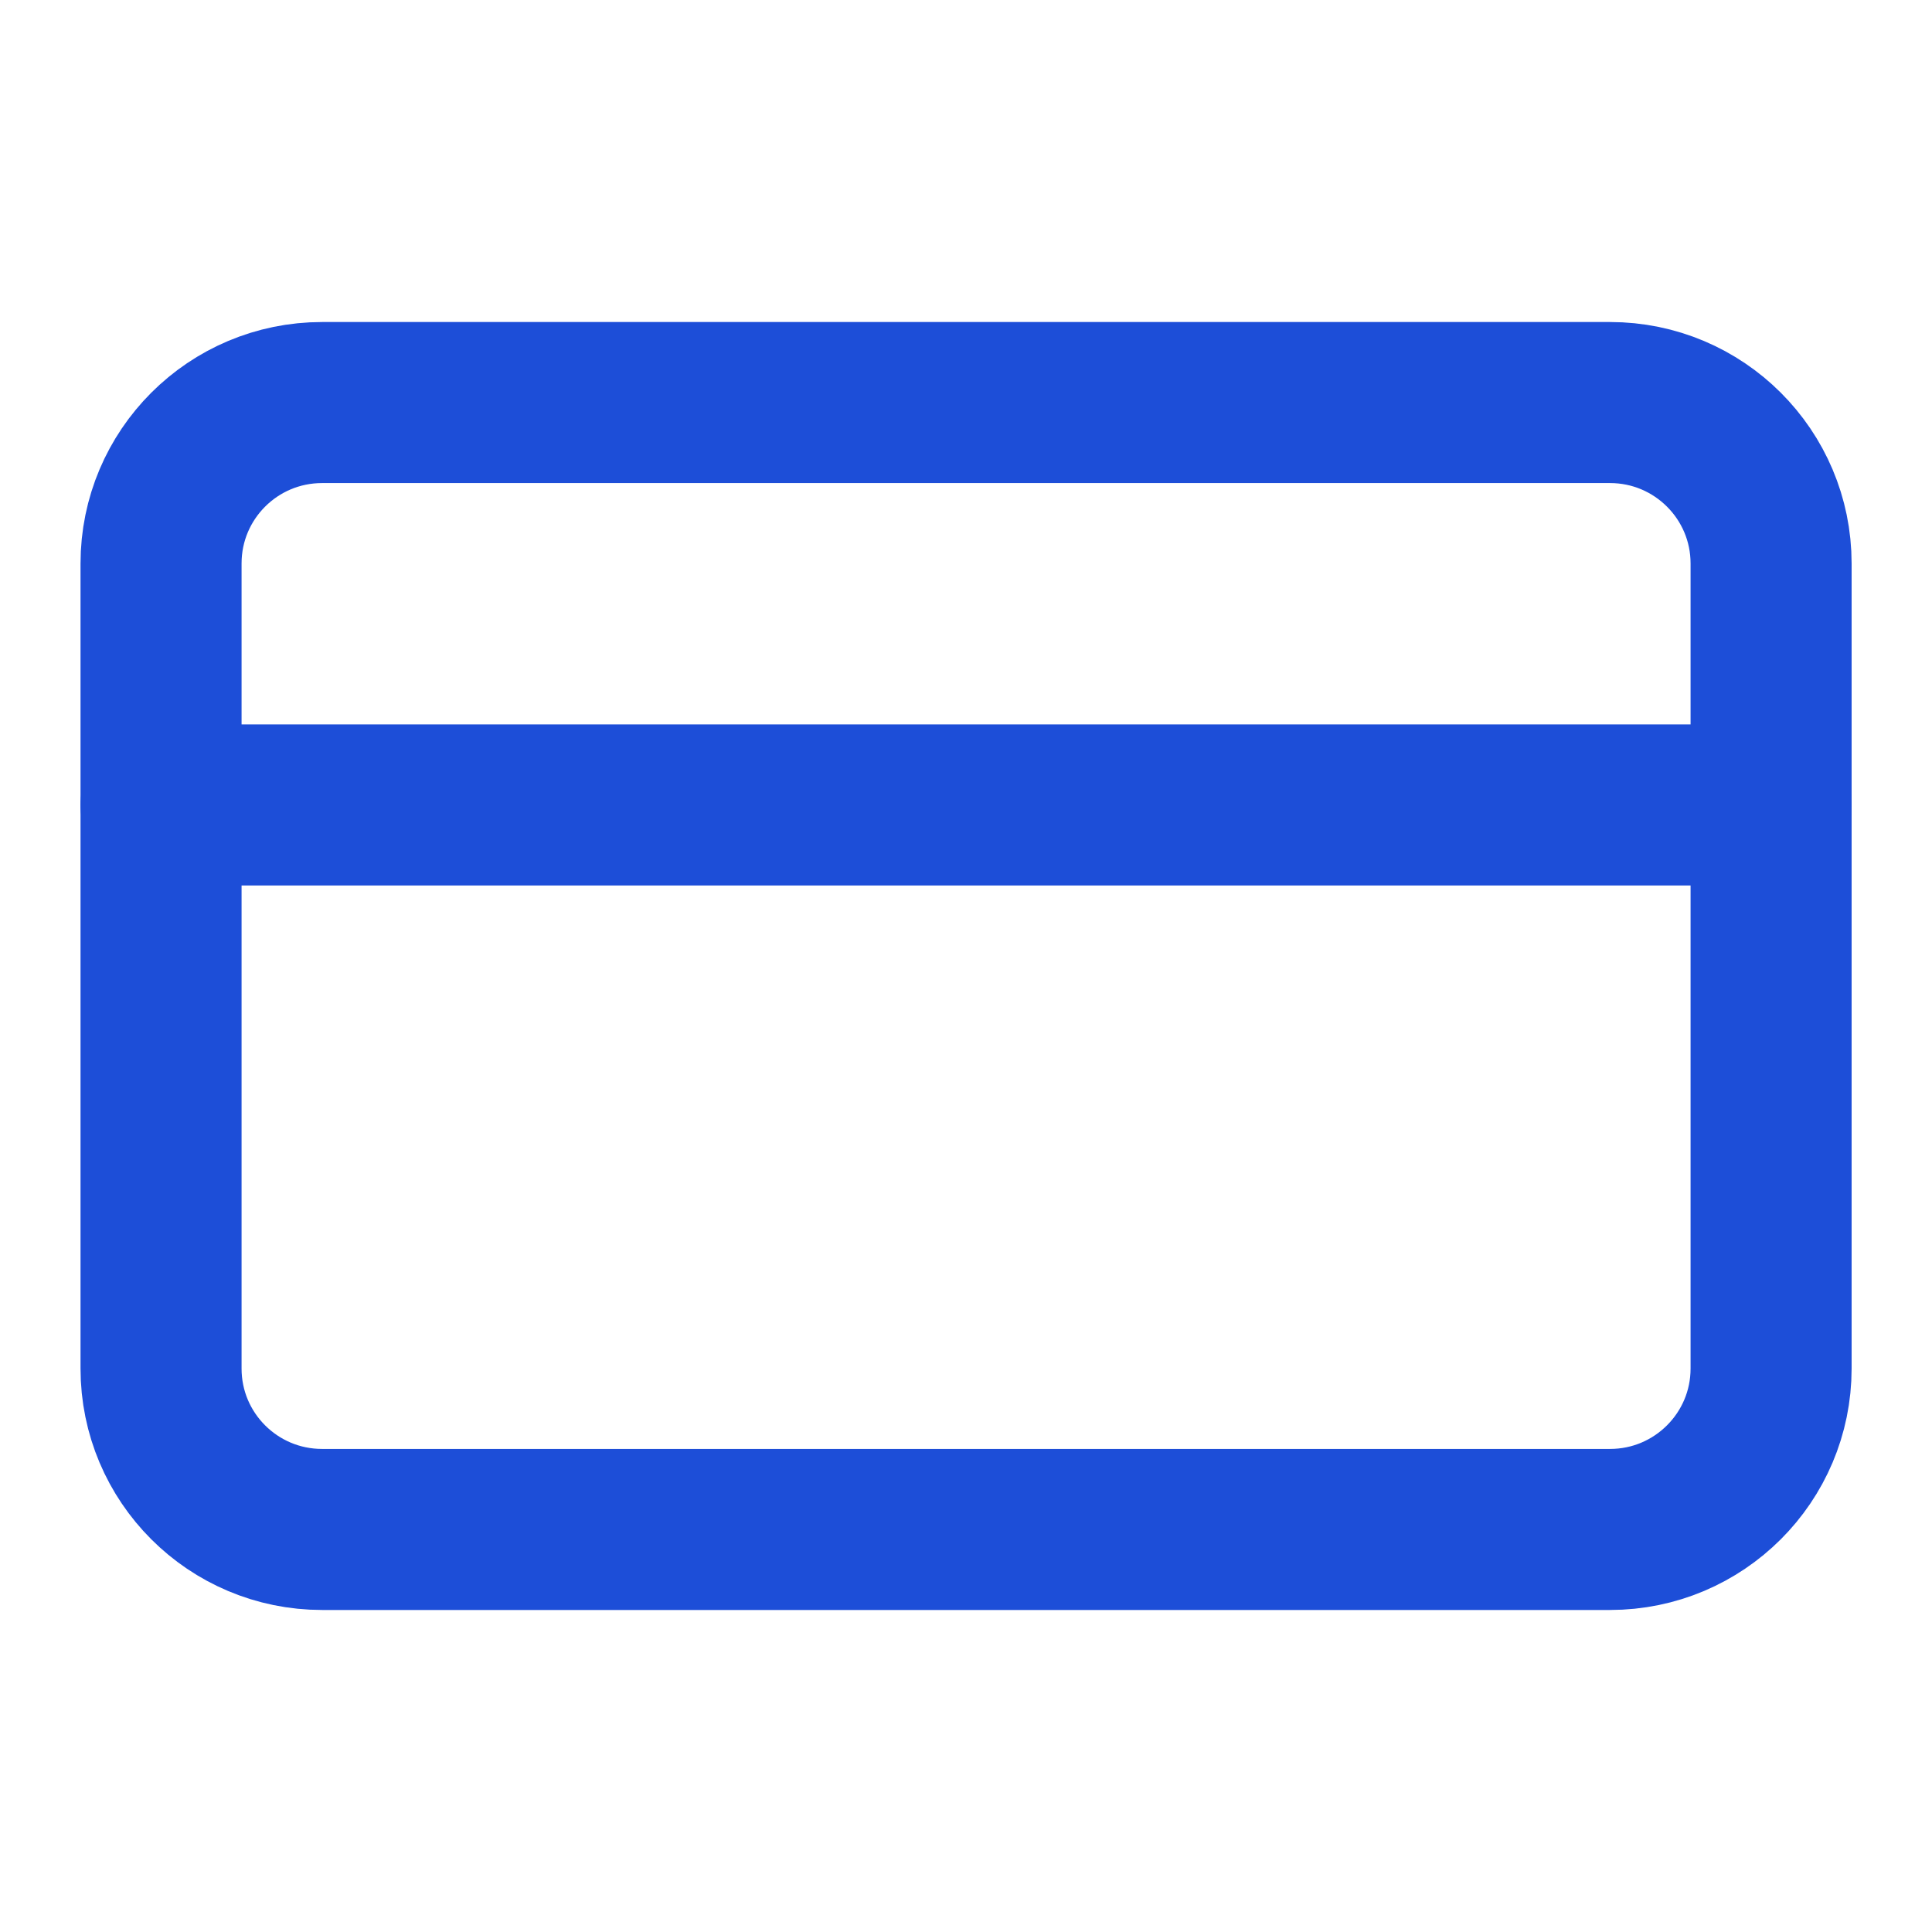 <svg width="14" height="14" viewBox="0 0 14 14" fill="none" xmlns="http://www.w3.org/2000/svg">
<path d="M11.667 2.917H2.334C1.689 2.917 1.167 3.439 1.167 4.083V9.917C1.167 10.561 1.689 11.083 2.334 11.083H11.667C12.311 11.083 12.834 10.561 12.834 9.917V4.083C12.834 3.439 12.311 2.917 11.667 2.917Z" stroke="#1D4ED8" stroke-width="1.167" stroke-linecap="round" stroke-linejoin="round"/>
<path d="M1.167 5.833H12.834" stroke="#1D4ED8" stroke-width="1.167" stroke-linecap="round" stroke-linejoin="round"/>
</svg>

